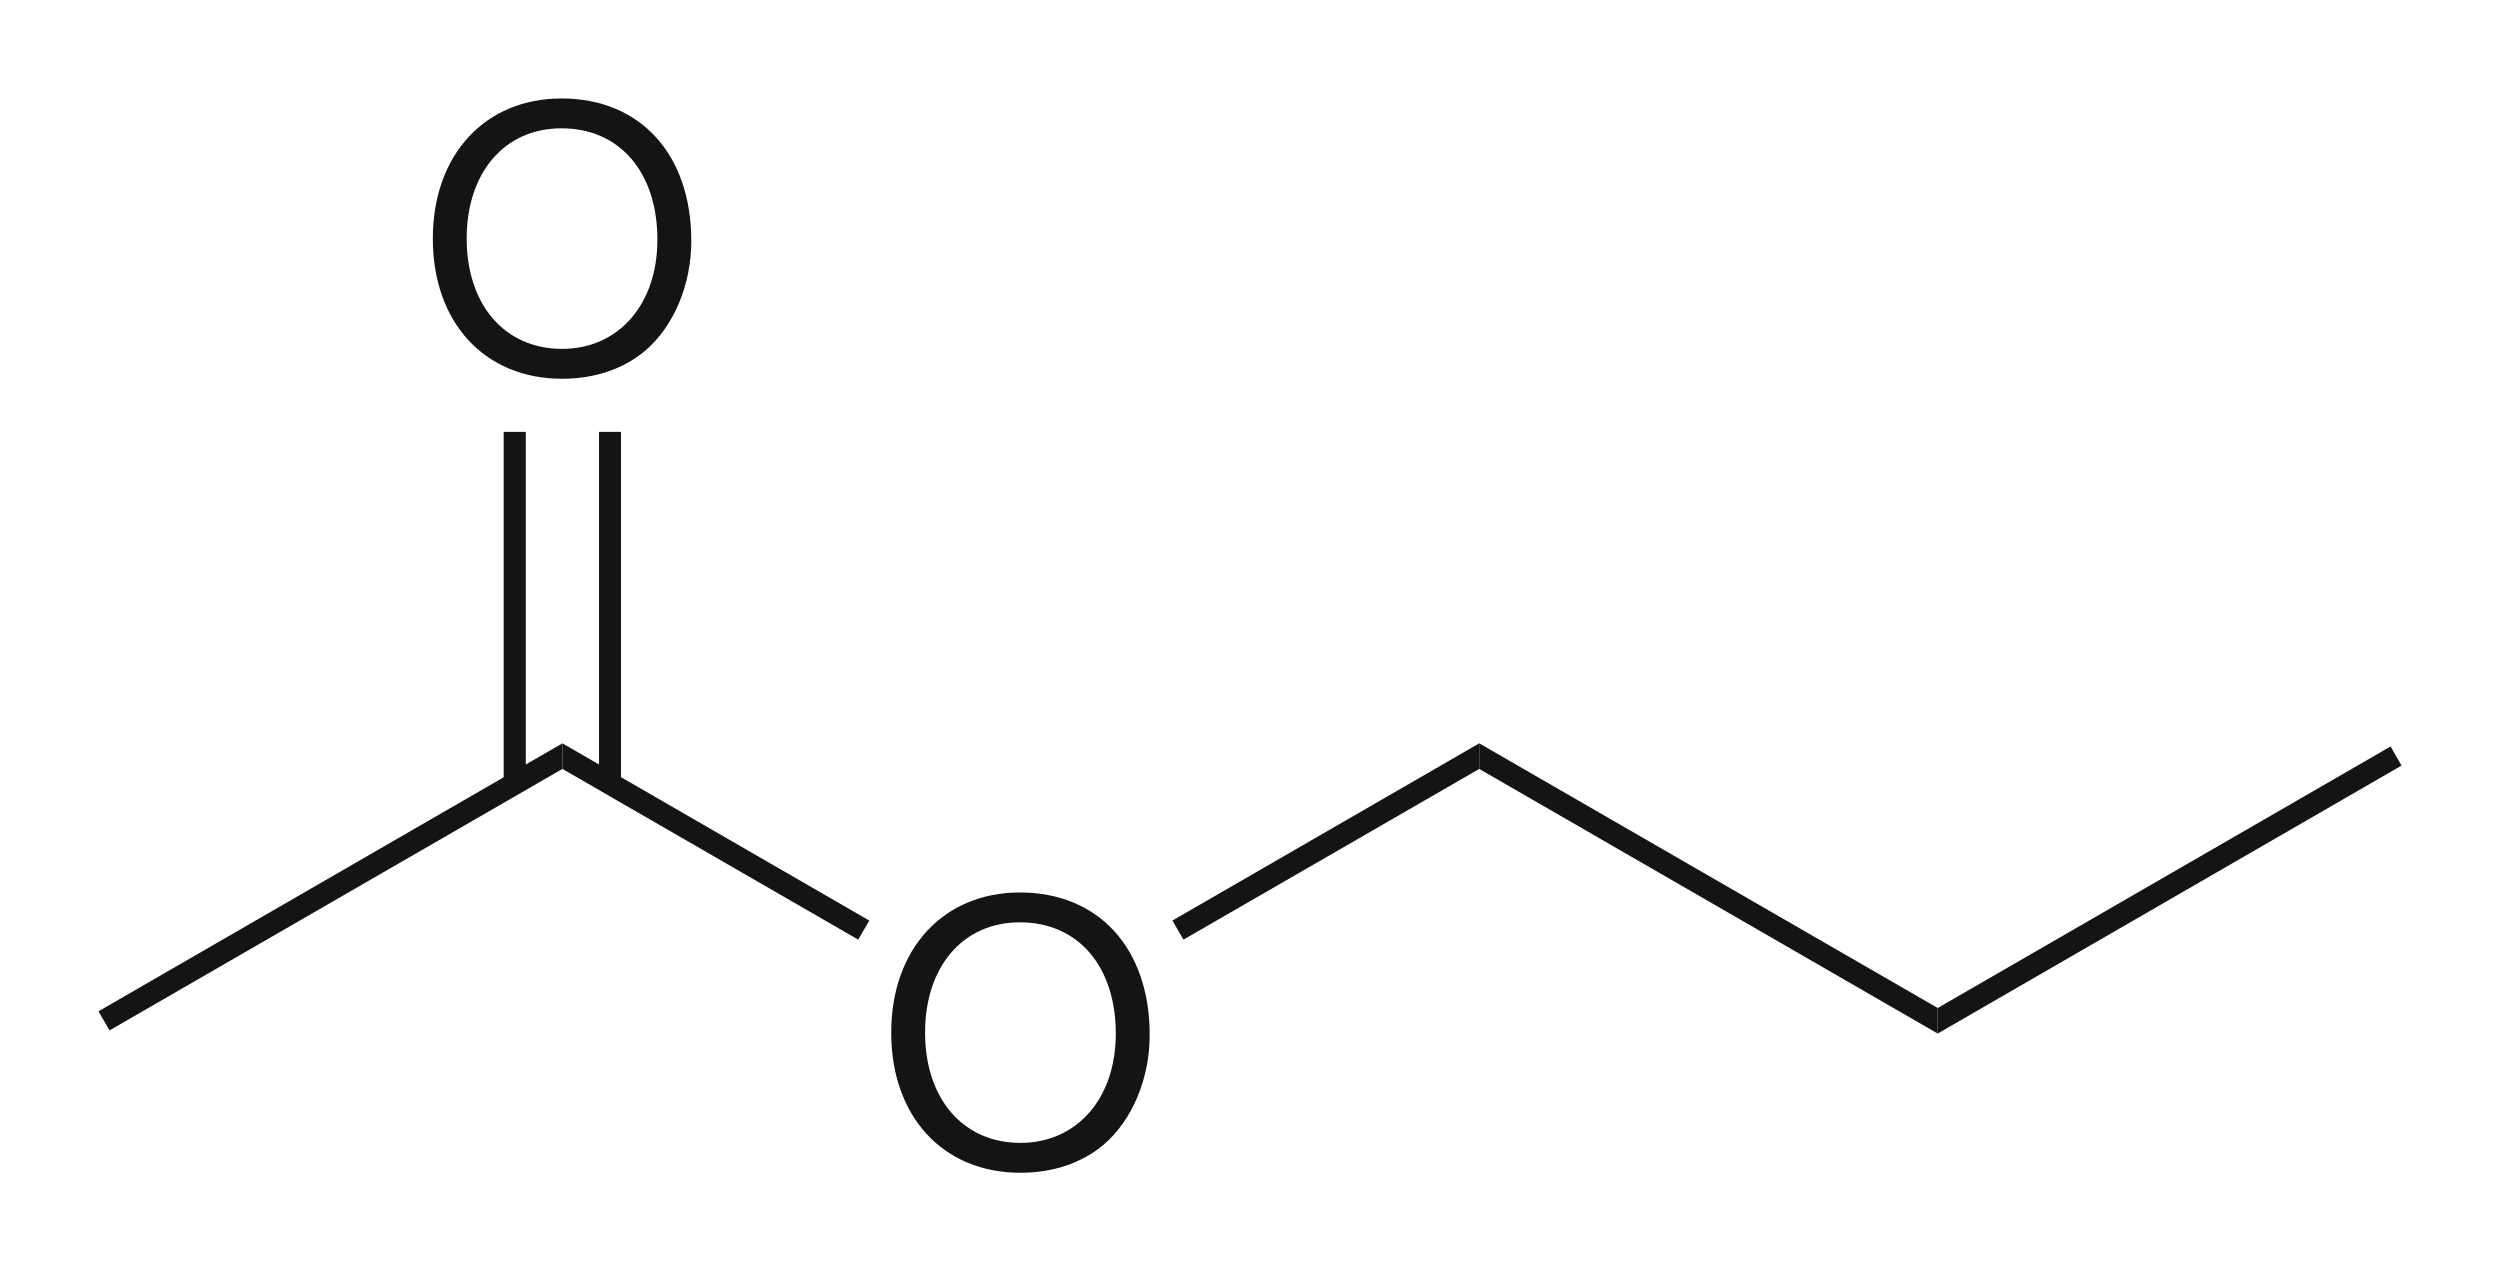 <?xml version="1.0" encoding="UTF-8" standalone="no"?>
<svg
   xmlns:dc="http://purl.org/dc/elements/1.1/"
   xmlns:cc="http://creativecommons.org/ns#"
   xmlns:rdf="http://www.w3.org/1999/02/22-rdf-syntax-ns#"
   xmlns:svg="http://www.w3.org/2000/svg"
   xmlns="http://www.w3.org/2000/svg"
   width="190.426pt"
   viewBox="0 0 190.426 96.83"
   height="96.83pt"
   version="1.1"
   id="svg66">
  <title
     id="title74">Propyl-acetate-2D-skeletal.eps</title>
  <defs
     id="defs44">
    <clipPath
       id="Clip0">
      <path
         d="M 0,0 H 62.652 V 29.225 H 0 Z"
         id="path41" />
    </clipPath>
  </defs>
  <g
     id="Hintergrund"
     transform="translate(48.699,81.408)">
    <g
       clip-rule="evenodd"
       clip-path="url(#Clip0)"
       transform="matrix(2.8,0,0,2.8,-41.199,-73.908)"
       style="fill:none;stroke:none"
       id="Gruppe1">
      <path
         d="M 12.621,0 V 0.696 L 0.301,7.809 0,7.29 Z"
         transform="translate(0,17.543)"
         style="fill:#161413;fill-rule:nonzero;stroke:none"
         id="path46" />
      <path
         d="M 3.5,0 C 1.422,0 0,1.531 0,3.812 0,6.094 1.406,7.625 3.516,7.625 4.406,7.625 5.188,7.359 5.781,6.859 6.562,6.188 7.031,5.062 7.031,3.875 7.031,1.516 5.641,0 3.5,0 Z m 0,0.812 c 1.578,0 2.609,1.188 2.609,3.031 0,1.766 -1.062,2.969 -2.594,2.969 -1.562,0 -2.594,-1.203 -2.594,-3 0,-1.797 1.031,-3 2.578,-3 z"
         transform="translate(21.566,21.6)"
         style="fill:#161413;fill-rule:nonzero;stroke:none"
         id="path48" />
      <path
         d="M 8.348,4.821 8.047,5.34 0,0.696 V 0 Z"
         transform="translate(12.621,17.543)"
         style="fill:#161413;fill-rule:nonzero;stroke:none"
         id="path50" />
      <path
         d="M 3.5,0 C 1.422,0 0,1.531 0,3.812 0,6.094 1.406,7.625 3.516,7.625 4.406,7.625 5.188,7.359 5.781,6.859 6.562,6.188 7.031,5.062 7.031,3.875 7.031,1.516 5.641,0 3.5,0 Z m 0,0.812 c 1.578,0 2.609,1.188 2.609,3.031 0,1.766 -1.062,2.969 -2.594,2.969 -1.562,0 -2.594,-1.203 -2.594,-3 0,-1.797 1.031,-3 2.578,-3 z"
         transform="translate(9.096)"
         style="fill:#161413;fill-rule:nonzero;stroke:none"
         id="path52" />
      <path
         d="M 0,9.57 H 0.602 V 0 H 0 Z"
         transform="translate(11.023,9.07)"
         style="fill:#161413;fill-rule:nonzero;stroke:none"
         id="path54" />
      <path
         d="M 0,9.57 H 0.598 V 0 H 0 Z"
         transform="translate(13.617,9.07)"
         style="fill:#161413;fill-rule:nonzero;stroke:none"
         id="path56" />
      <path
         d="M 8.347,0 V 0.696 L 0.301,5.34 0,4.821 Z"
         transform="translate(29.215,17.543)"
         style="fill:#161413;fill-rule:nonzero;stroke:none"
         id="path58" />
      <path
         d="M 12.473,7.2 V 7.895 L 0,0.696 V 0 Z"
         transform="translate(37.562,17.543)"
         style="fill:#161413;fill-rule:nonzero;stroke:none"
         id="path60" />
      <path
         d="M 12.32,0 12.617,0.52 0,7.809 V 7.114 Z"
         transform="translate(50.035,17.628)"
         style="fill:#161413;fill-rule:nonzero;stroke:none"
         id="path62" />
    </g>
  </g>
</svg>
